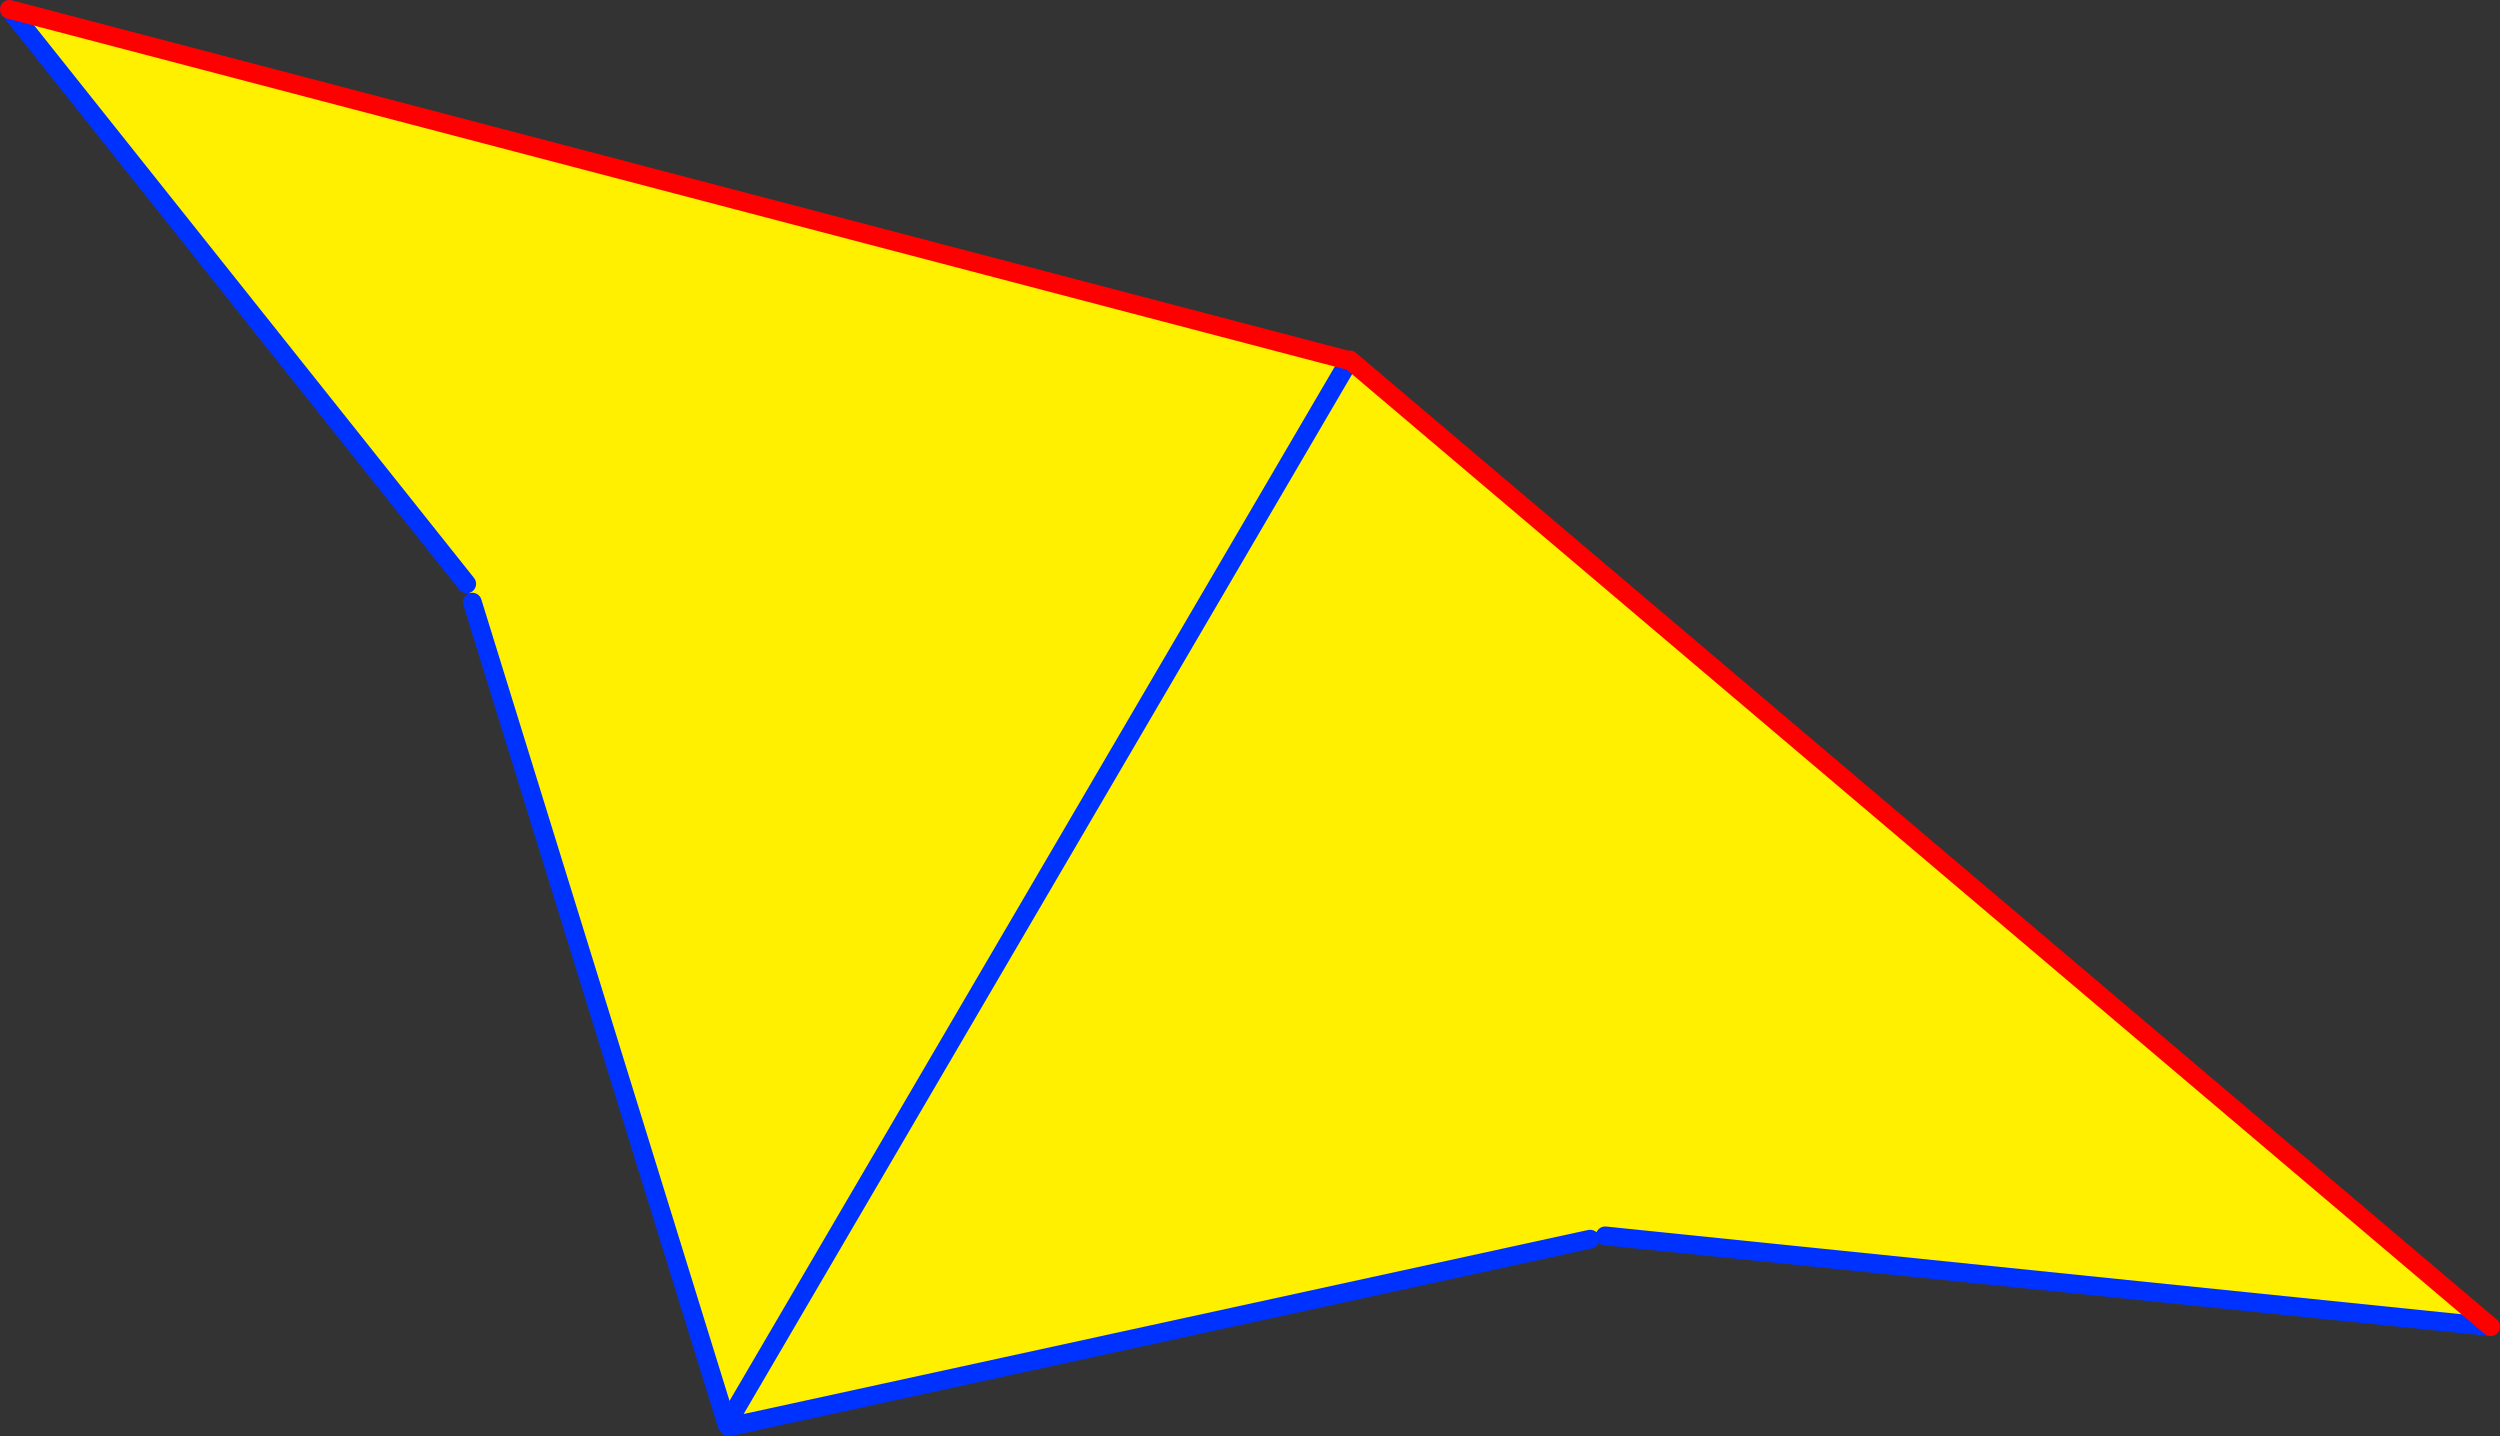 <?xml version="1.0" encoding="UTF-8" standalone="no"?>
<svg xmlns:xlink="http://www.w3.org/1999/xlink" height="152.65px" width="265.7px" xmlns="http://www.w3.org/2000/svg">
  <rect width="100%" height="100%" fill="#333333" stroke="none"/>
  <g transform="matrix(1.0, 0.0, 0.0, 1.0, -246.35, -192.25)">
    <path d="M389.45 230.5 L389.8 230.5 511.05 333.25 416.95 323.6 415.35 323.95 323.8 343.9 323.6 343.6 296.55 256.25 295.95 254.3 247.35 193.25 389.45 230.5 M323.6 343.6 L389.2 231.5 323.6 343.6" fill="#fff000" fill-rule="evenodd" stroke="none"/>
    <path d="M511.05 333.25 L416.95 323.6 M415.35 323.95 L323.8 343.9 M323.6 343.6 L296.55 256.25 M295.95 254.3 L247.35 193.25 M389.2 231.5 L323.6 343.6" fill="none" stroke="#0032ff" stroke-linecap="round" stroke-linejoin="round" stroke-width="2.0"/>
    <path d="M389.8 230.5 L511.05 333.25 M247.35 193.25 L389.45 230.5" fill="none" stroke="#ff0000" stroke-linecap="round" stroke-linejoin="round" stroke-width="2.0"/>
  </g>
</svg>
